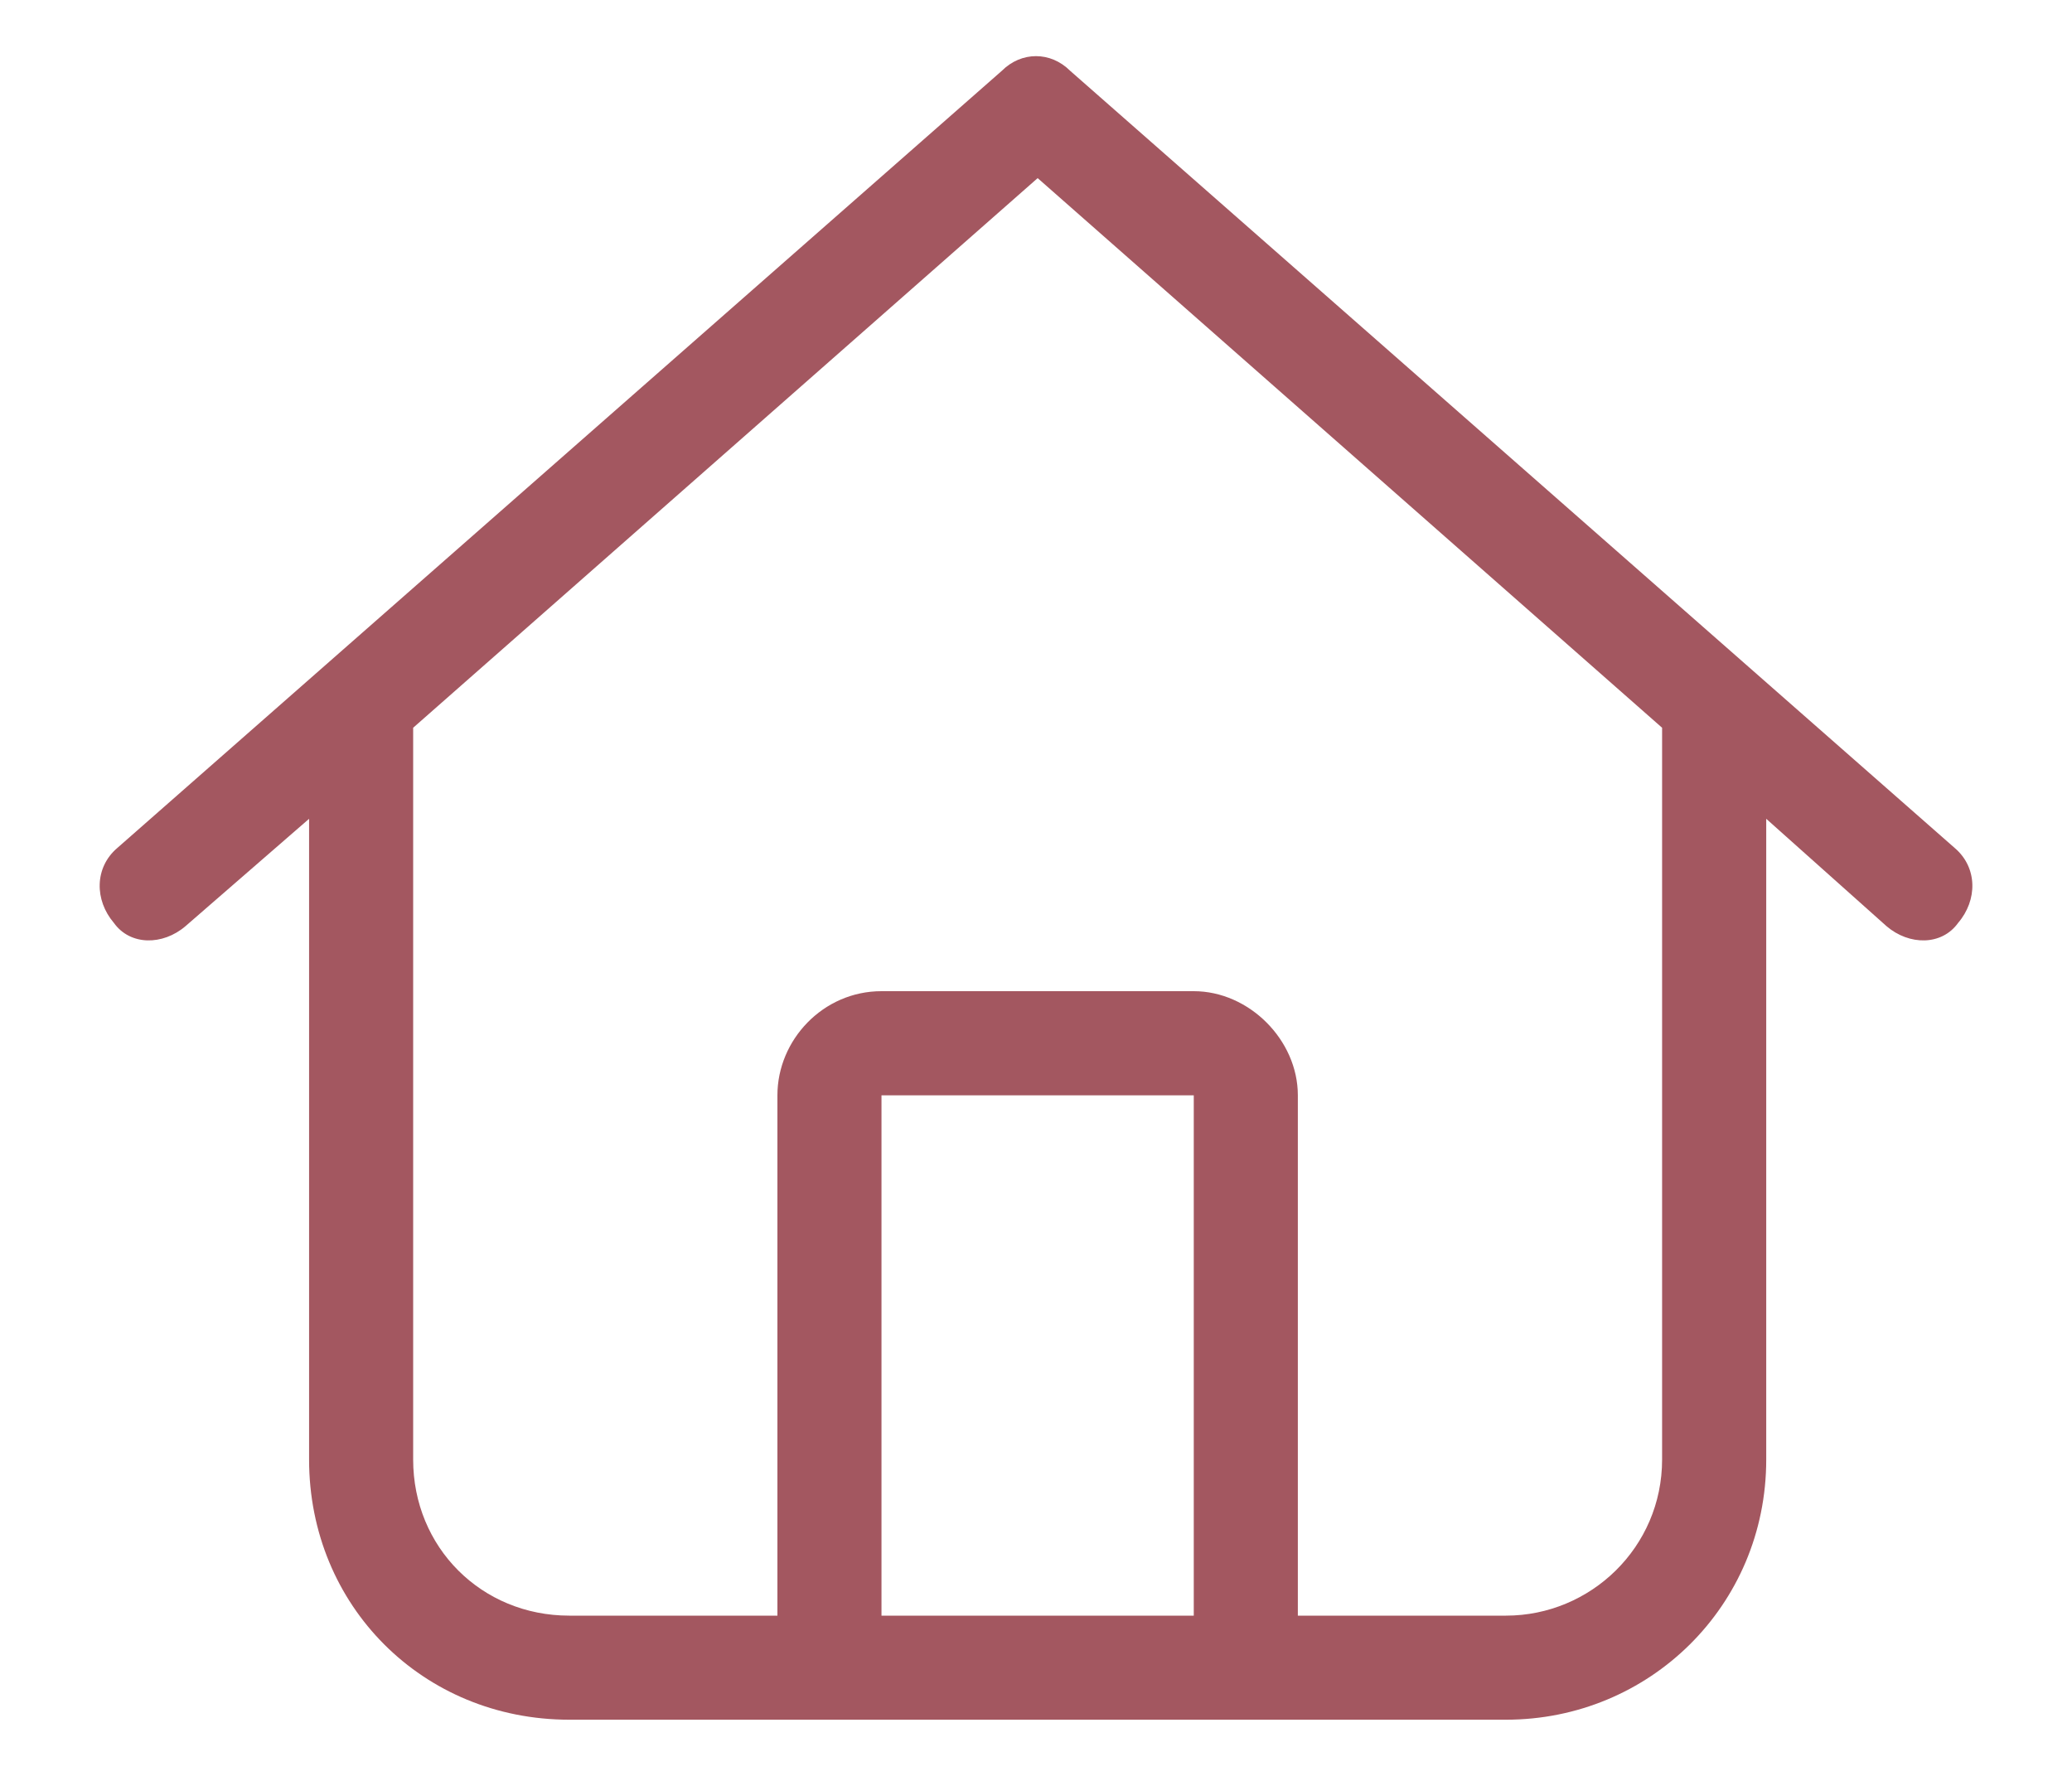 <svg xmlns="http://www.w3.org/2000/svg" width="35" height="30" viewBox="0 0 35 30" fill="none"><path d="M33.021 14.327C33.406 14.657 33.406 15.206 33.076 15.591C32.801 15.975 32.252 15.975 31.867 15.646L29.835 13.832V24.656C29.835 27.128 27.857 29.051 25.439 29.051H9.616C7.144 29.051 5.221 27.128 5.221 24.656V13.832L3.133 15.646C2.748 15.975 2.199 15.975 1.924 15.591C1.595 15.206 1.595 14.657 1.979 14.327L16.923 1.196C17.253 0.866 17.747 0.866 18.077 1.196L33.021 14.327ZM9.616 27.293H13.132V18.503C13.132 17.569 13.902 16.744 14.89 16.744H20.165C21.099 16.744 21.923 17.569 21.923 18.503V27.293H25.439C26.868 27.293 28.076 26.139 28.076 24.656V12.294L17.528 3.009L6.979 12.294V24.656C6.979 26.139 8.133 27.293 9.616 27.293ZM14.89 27.293H20.165V18.503H14.89V27.293Z" fill="#A35760"></path></svg>